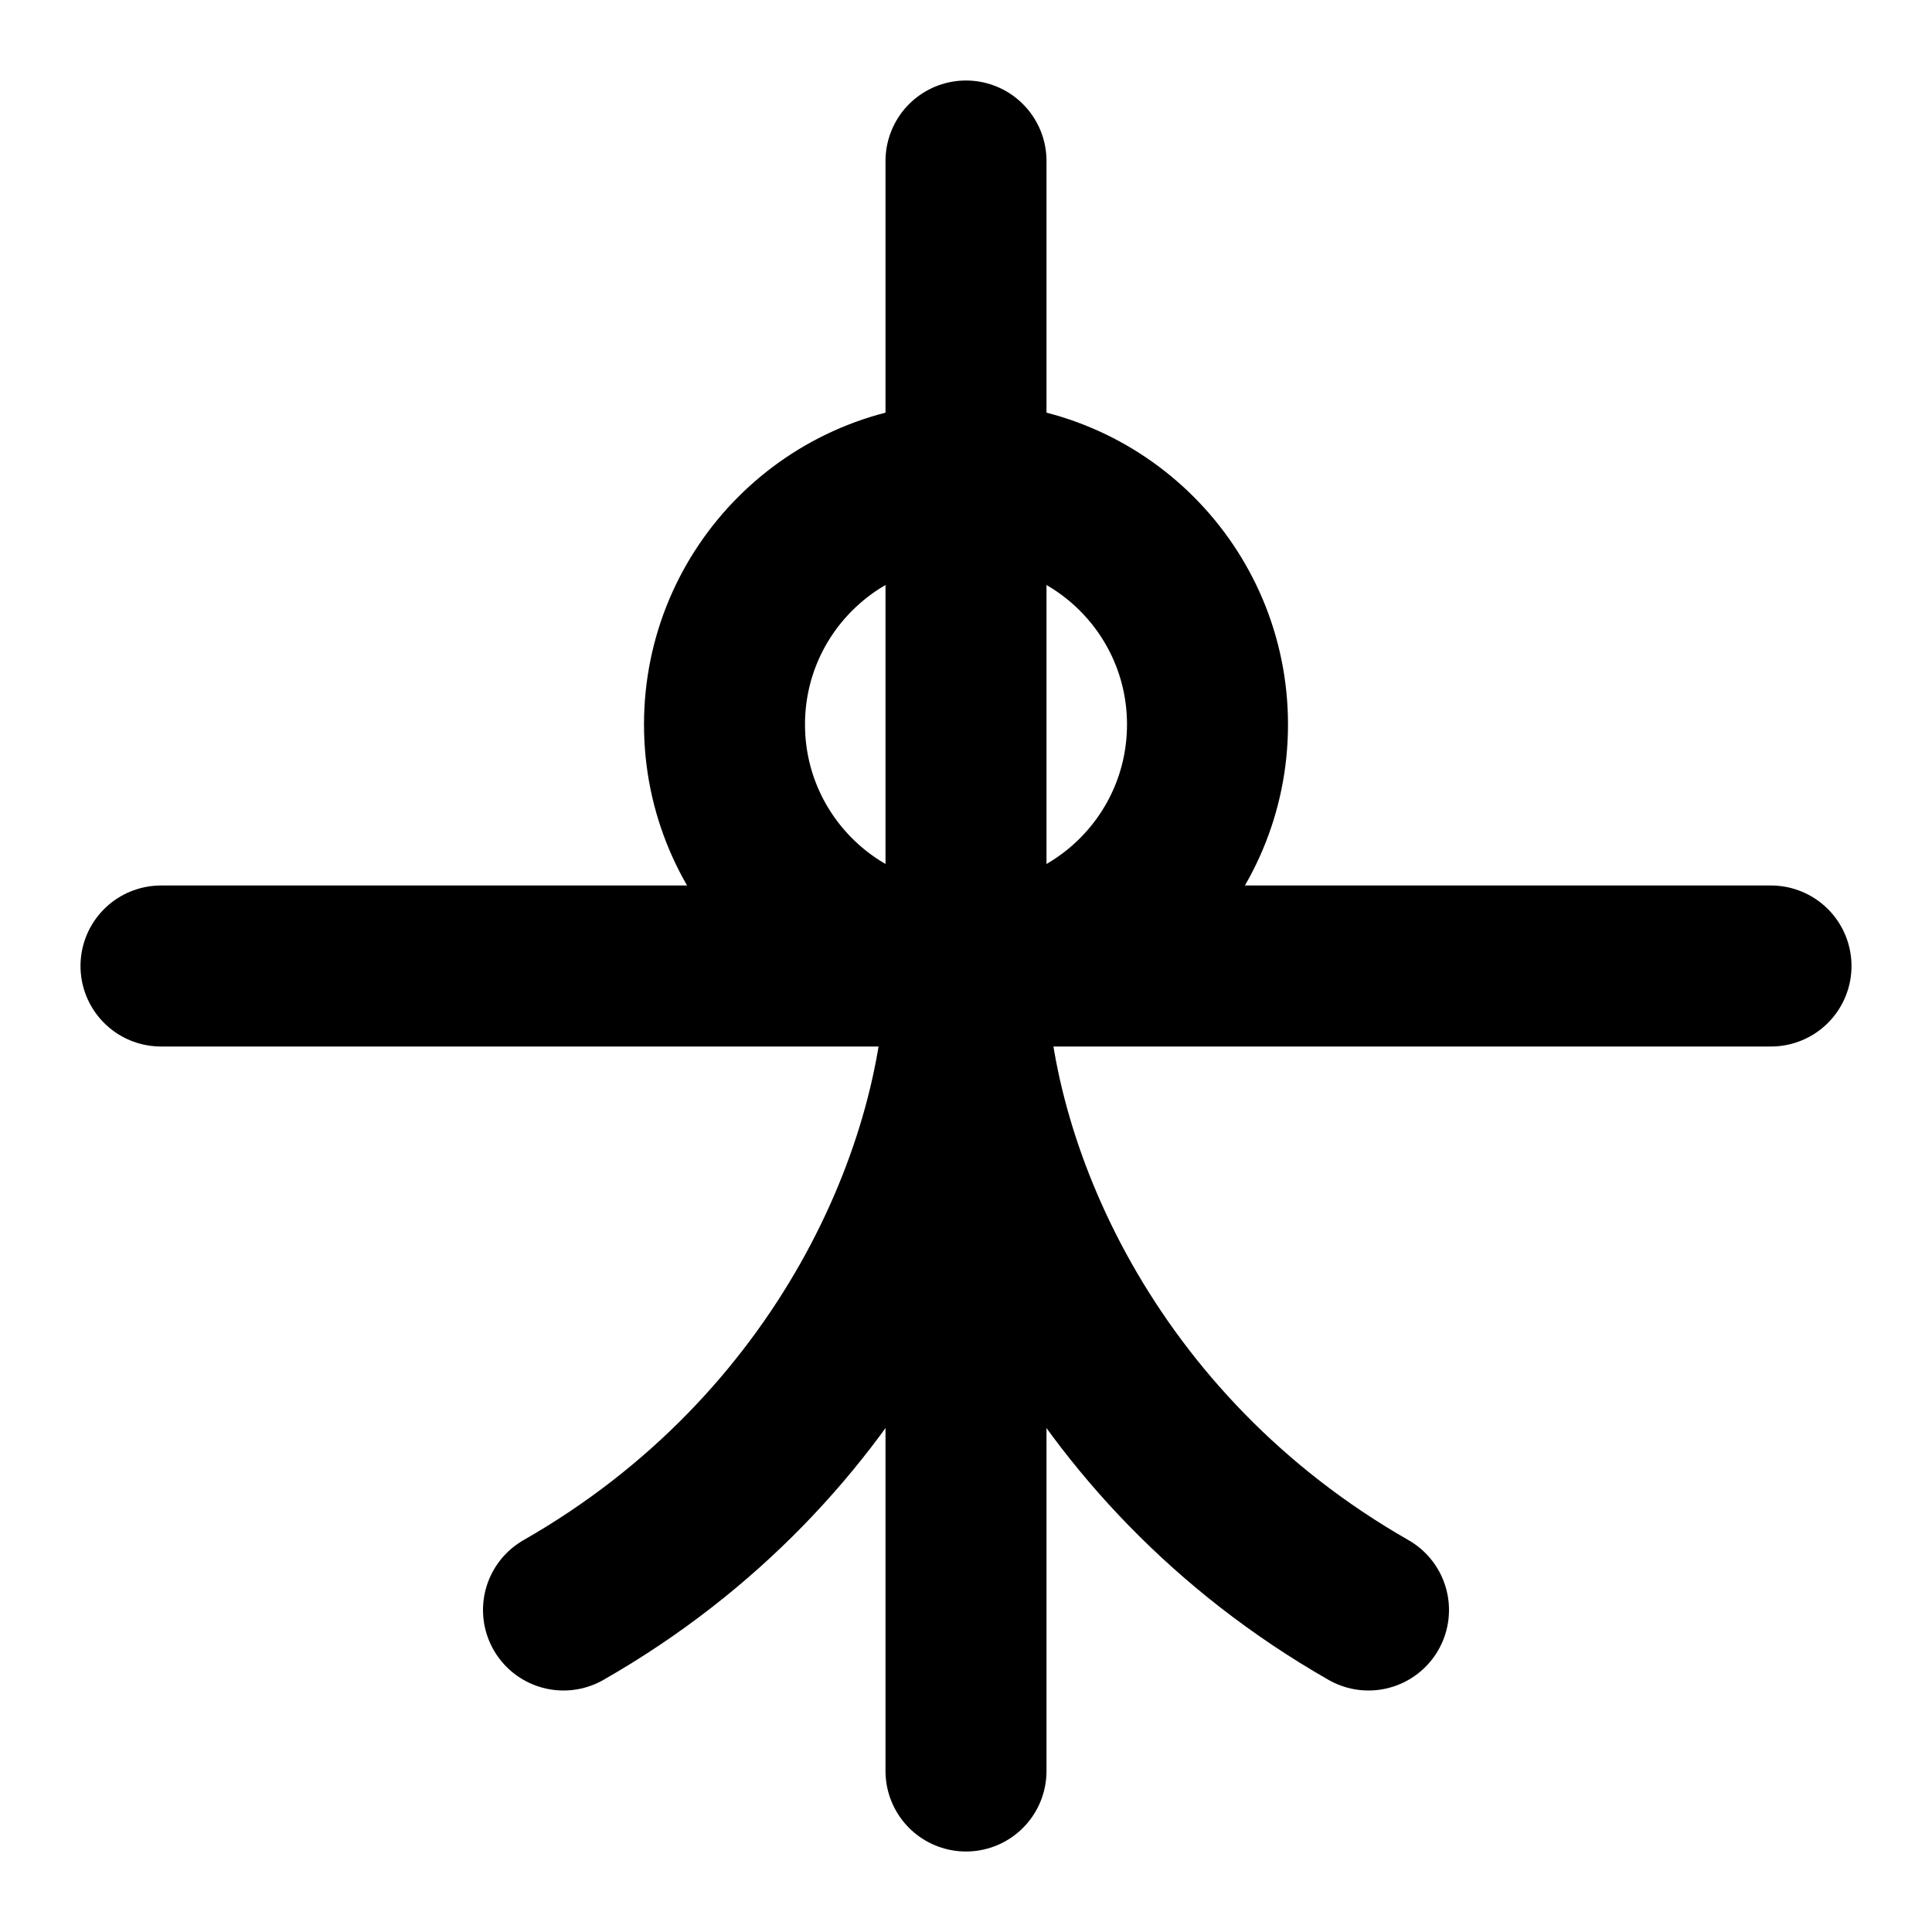 <svg width="24" height="24" viewBox="0 0 24 24" fill="none" xmlns="http://www.w3.org/2000/svg">
  <path d="M22 12H2" stroke="currentColor" stroke-width="2" stroke-linecap="round" stroke-linejoin="round"/>
  <path d="M12 2V22" stroke="currentColor" stroke-width="2" stroke-linecap="round" stroke-linejoin="round"/>
  <path d="M12 12C13.657 12 15 10.657 15 9C15 7.343 13.657 6 12 6C10.343 6 9 7.343 9 9C9 10.657 10.343 12 12 12Z" stroke="currentColor" stroke-width="2" stroke-linecap="round" stroke-linejoin="round"/>
  <path d="M12 12C12 14.5 10.5 18 7 20" stroke="currentColor" stroke-width="2" stroke-linecap="round" stroke-linejoin="round"/>
  <path d="M12 12C12 14.5 13.5 18 17 20" stroke="currentColor" stroke-width="2" stroke-linecap="round" stroke-linejoin="round"/>
</svg> 